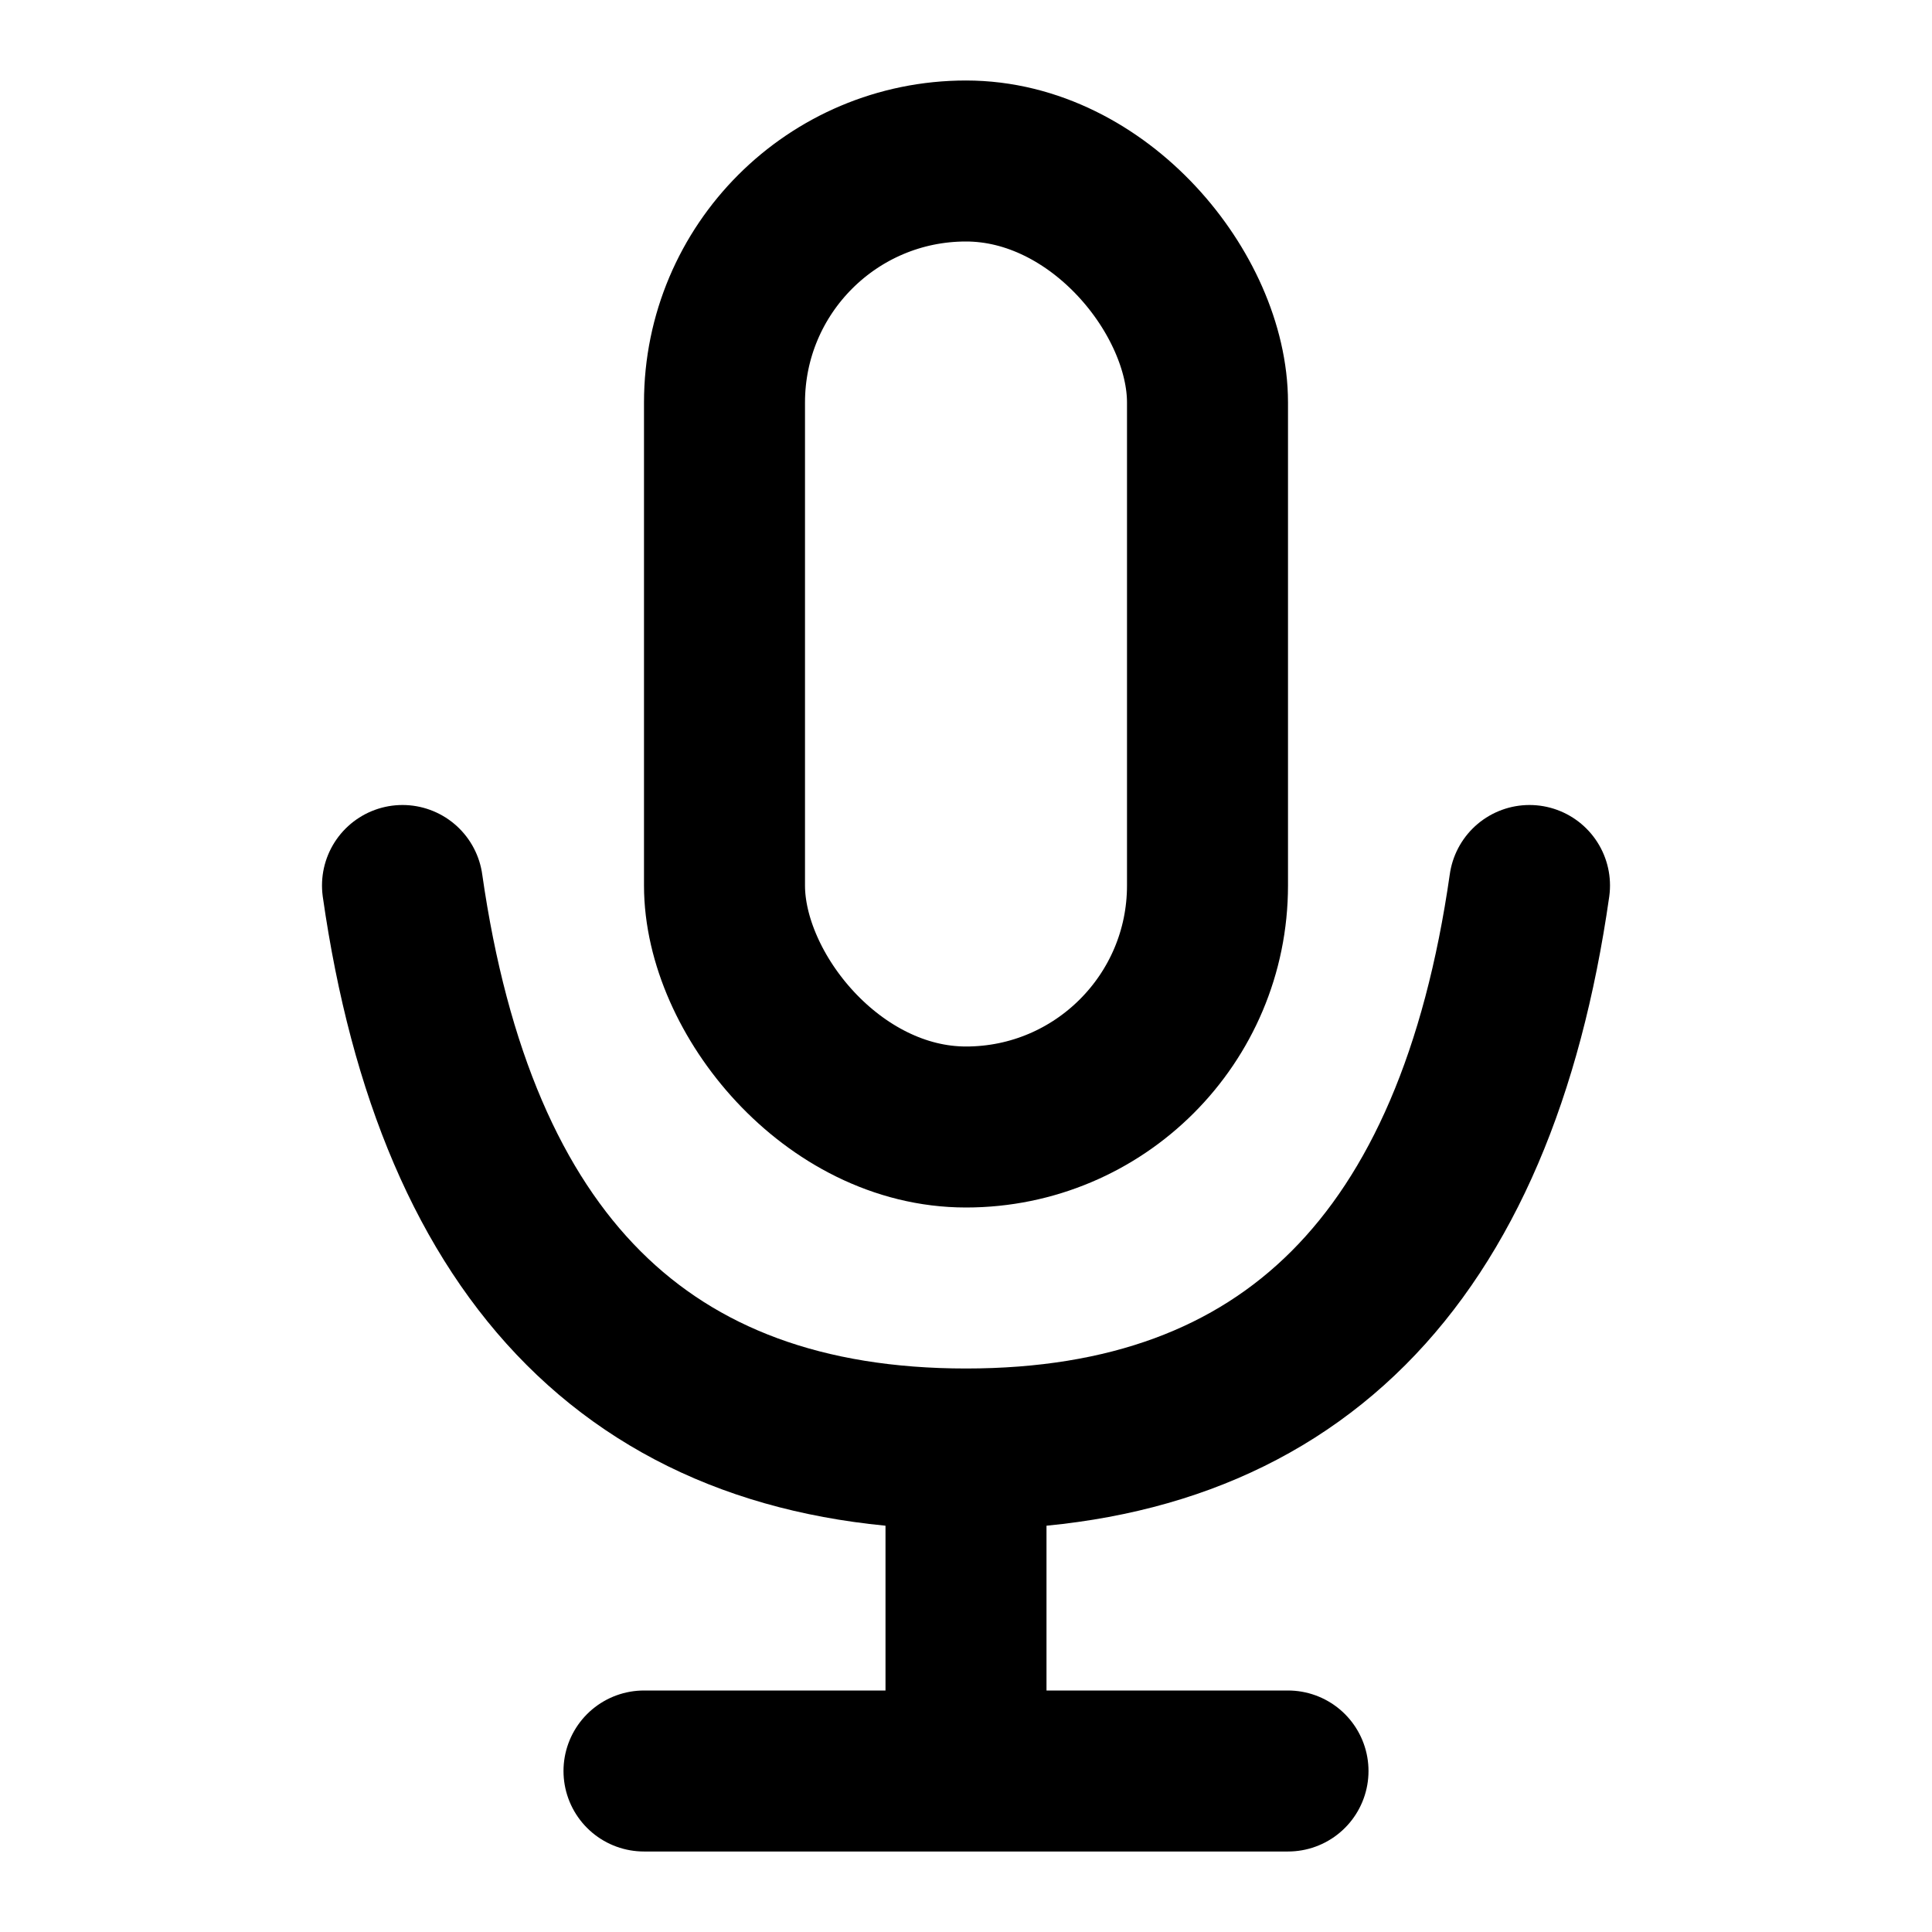 <svg width="24px" height="24px" viewBox="0 0 24 24" xmlns="http://www.w3.org/2000/svg">
    <g stroke="none" stroke-width="1" fill="none" fill-rule="evenodd">
        <g transform="translate(5, 2)" stroke="#000000" stroke-width="2">
            <rect x="4" y="0" width="6" height="12" rx="3"></rect>
            <path d="M7,16 L7,20"></path>
            <path d="M0,9 C0.667,13.667 3,16 7,16 C11,16 13.333,13.667 14,9" stroke-linecap="round"></path>
            <path d="M3,20 L11,20" stroke-linecap="round"></path>
        </g>
    </g>
</svg>
